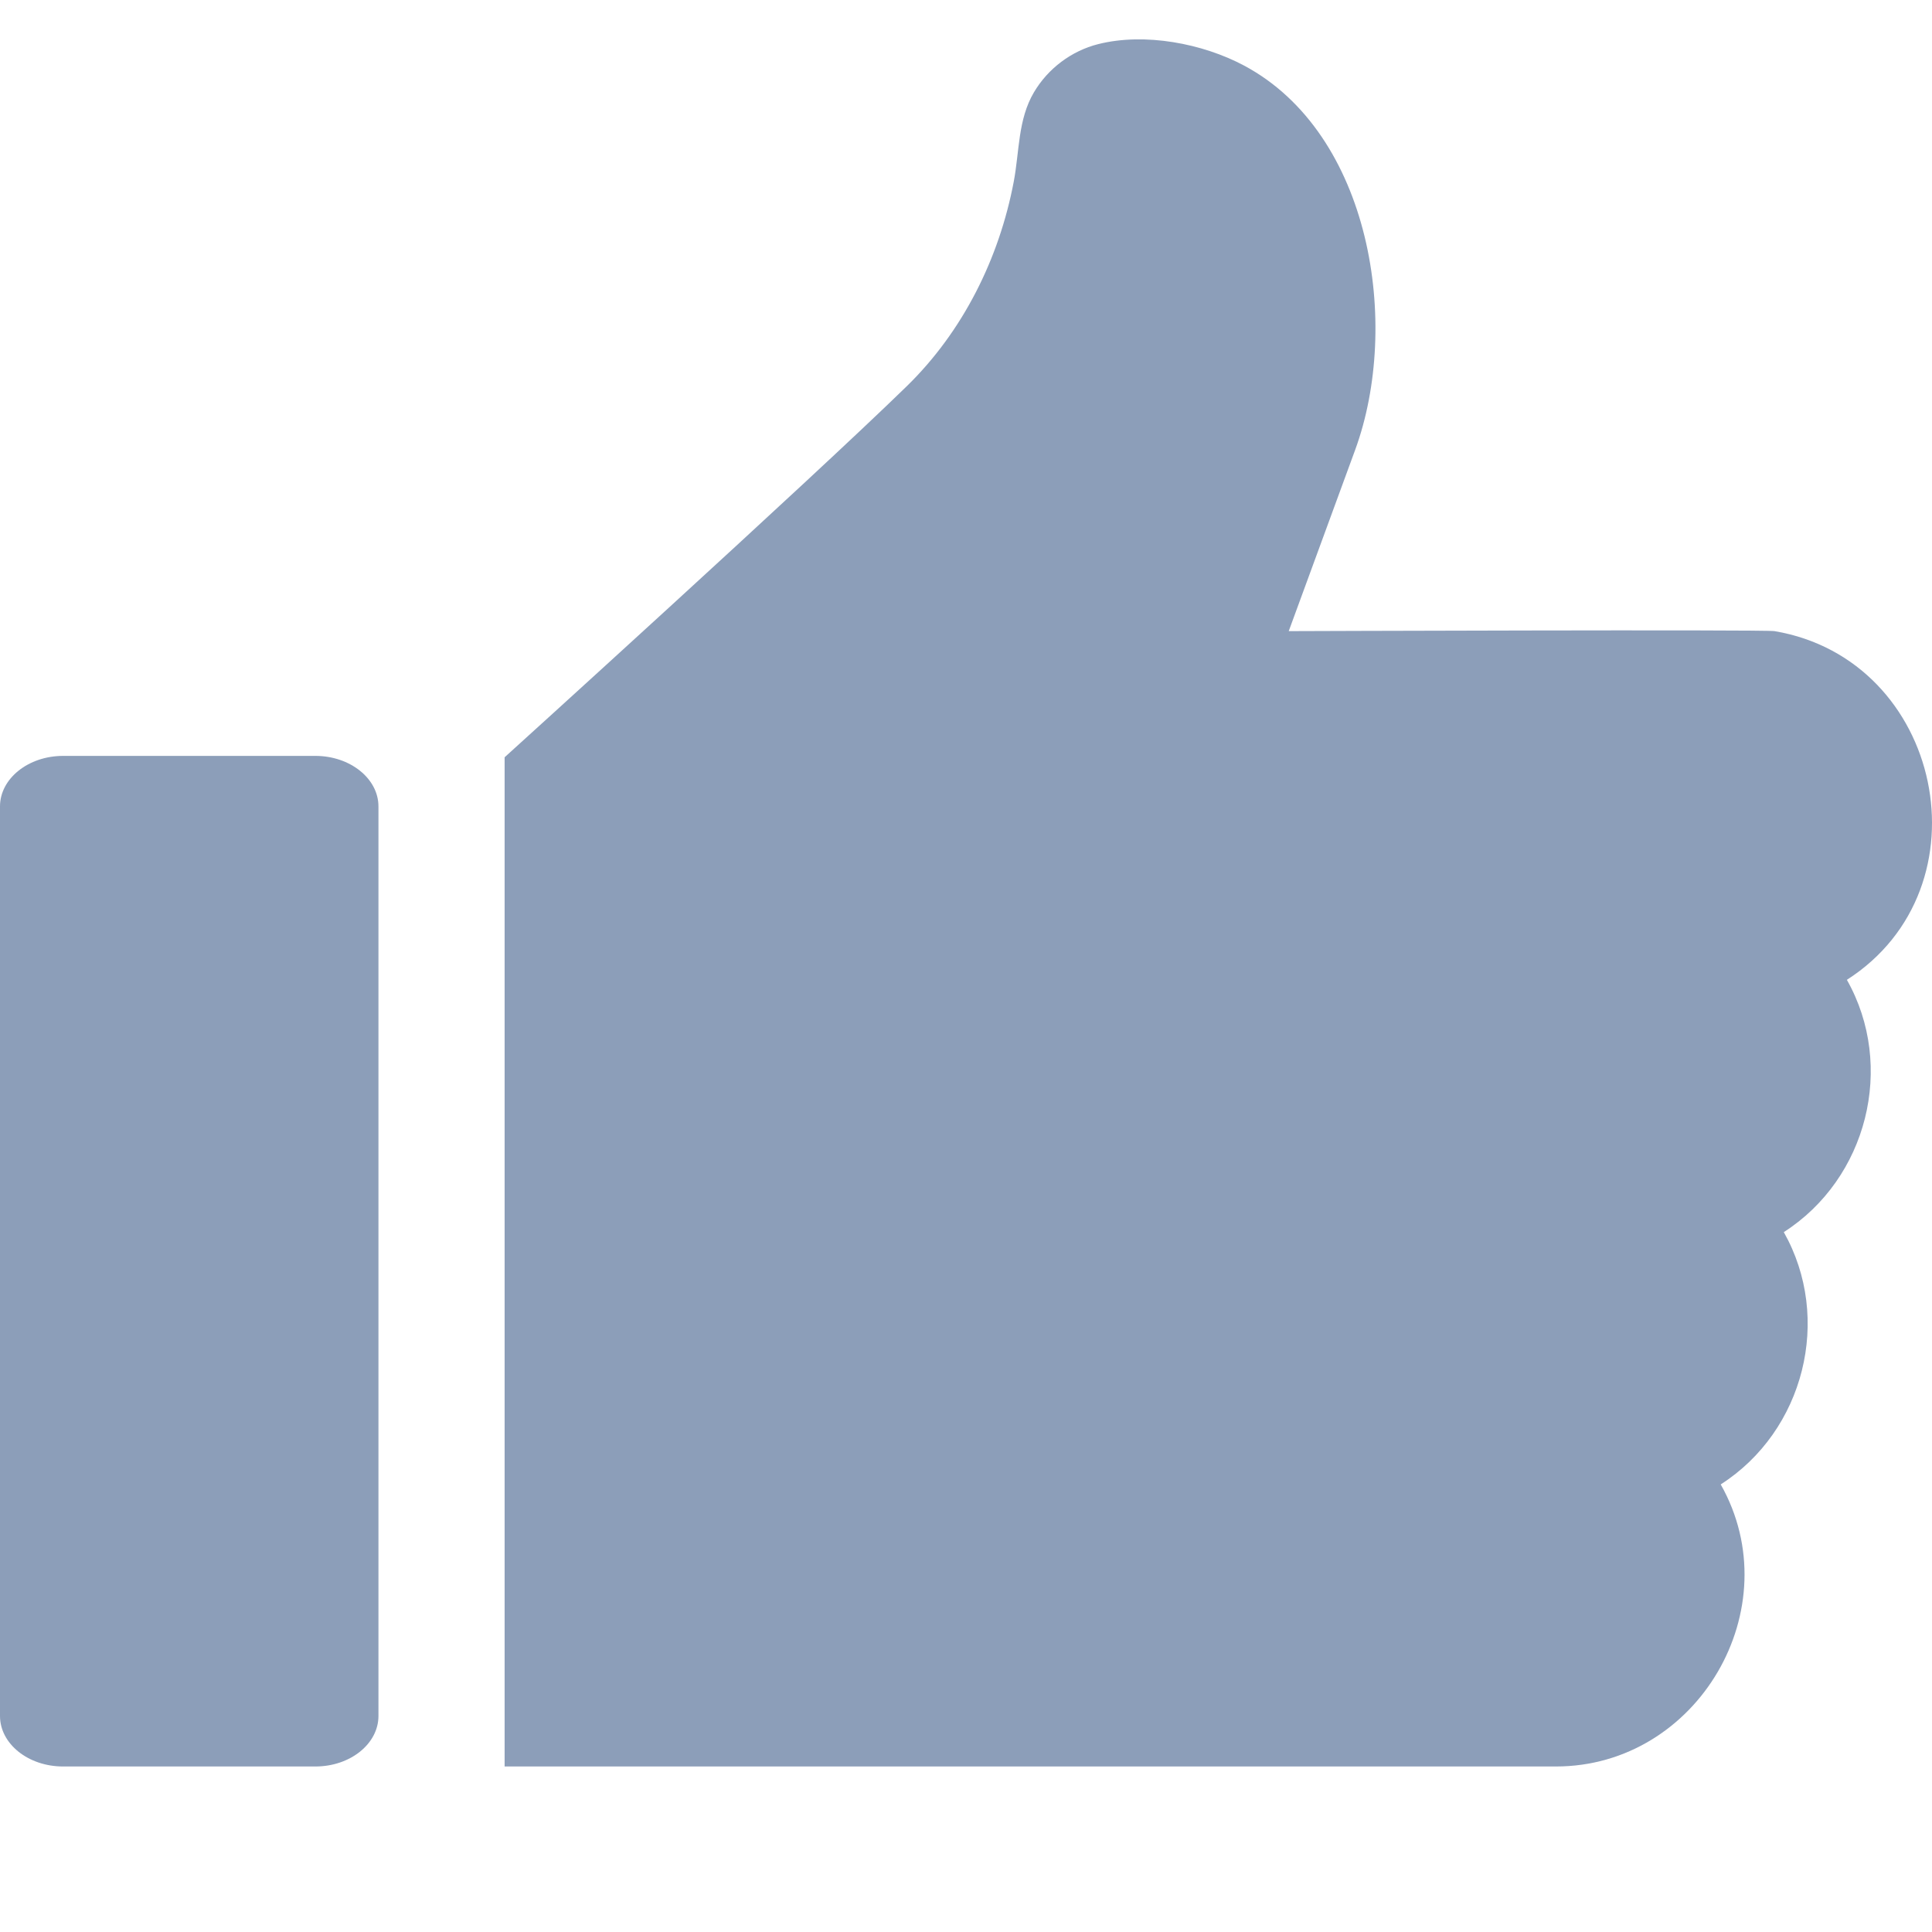 <?xml version="1.0" encoding="utf-8"?>
<!-- Generator: Adobe Illustrator 16.0.0, SVG Export Plug-In . SVG Version: 6.00 Build 0)  -->
<!DOCTYPE svg PUBLIC "-//W3C//DTD SVG 1.1//EN" "http://www.w3.org/Graphics/SVG/1.1/DTD/svg11.dtd">
<svg version="1.1" id="Layer_1" xmlns="http://www.w3.org/2000/svg" xmlns:xlink="http://www.w3.org/1999/xlink" x="0px" y="0px"
	 width="200px" height="200px" viewBox="0 0 200 200" enable-background="new 0 0 200 200" xml:space="preserve">
<g>
	<g>
		<path fill="#8C9EB9" d="M32.648,78.25H6.53C2.939,78.25,0,80.593,0,83.481v94.156c0,2.887,2.926,5.229,6.53,5.229h26.118
			c3.604,0,6.529-2.345,6.529-5.229V83.481C39.177,80.593,36.238,78.25,32.648,78.25z"/>
	</g>
</g>
<g>
	<g>
		<path fill="#8C9EB9" d="M183.697,65.334c-1.051-0.178-50.288,0-50.288,0l6.878-18.763c4.744-12.958,1.672-32.745-11.494-39.779
			c-4.287-2.291-10.277-3.441-15.105-2.225c-2.771,0.697-5.205,2.53-6.654,4.987c-1.67,2.826-1.496,6.124-2.092,9.256
			c-1.506,7.946-5.26,15.501-11.074,21.172c-10.138,9.888-41.63,38.411-41.63,38.411v104.473h108.826
			c14.685,0.009,24.309-16.39,17.064-29.199c8.635-5.528,11.586-17.176,6.529-26.118c8.635-5.529,11.587-17.176,6.531-26.117
			C206.083,91.891,201.104,68.278,183.697,65.334z"/>
	</g>
</g>
</svg>
